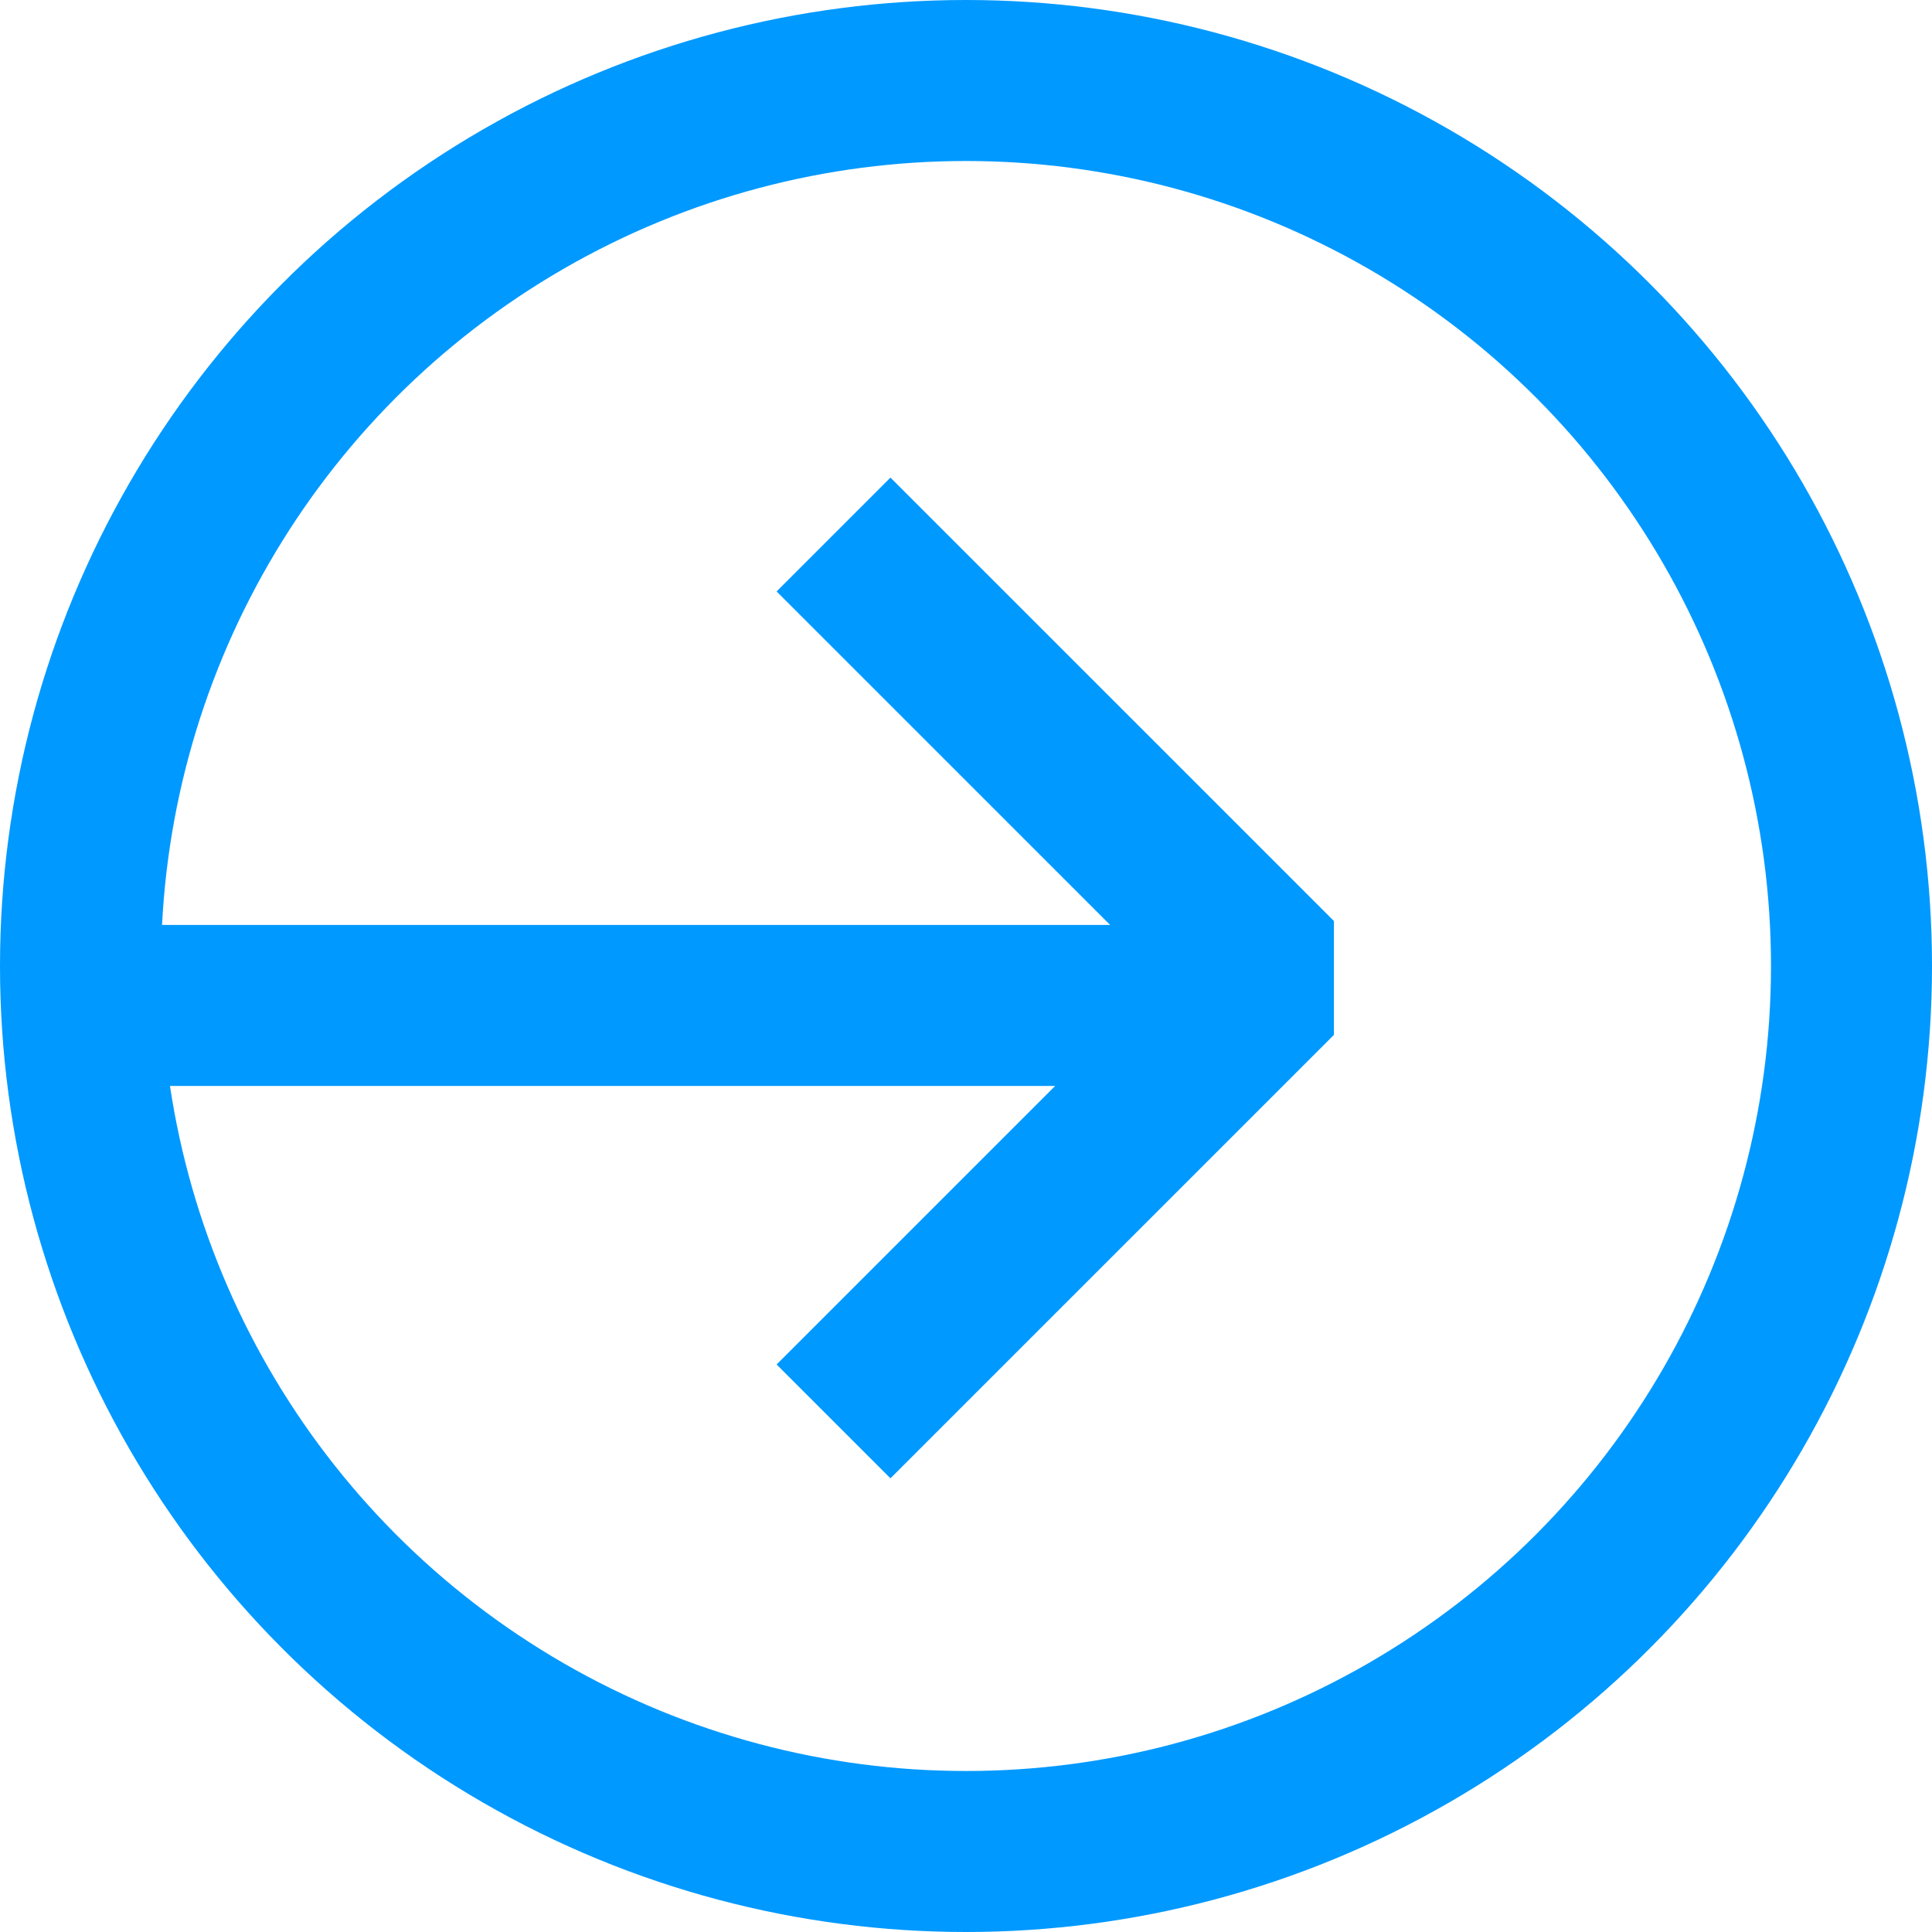 <svg width="24" height="24" viewBox="0 0 48 48" fill="none" xmlns="http://www.w3.org/2000/svg" class="ml-2 transition-all duration-200 ease-in-out"><circle cx="24" cy="24" r="22" stroke="#0099FF" stroke-width="4"></circle><path d="M22.123 14.694L31.727 24.297L22.123 33.9" stroke="#0099FF" stroke-width="4" stroke-linecap="square" stroke-linejoin="bevel"></path><path d="M5.387 24.98L27.918 24.98" stroke="#0099FF" stroke-width="4" stroke-linecap="square"></path></svg>